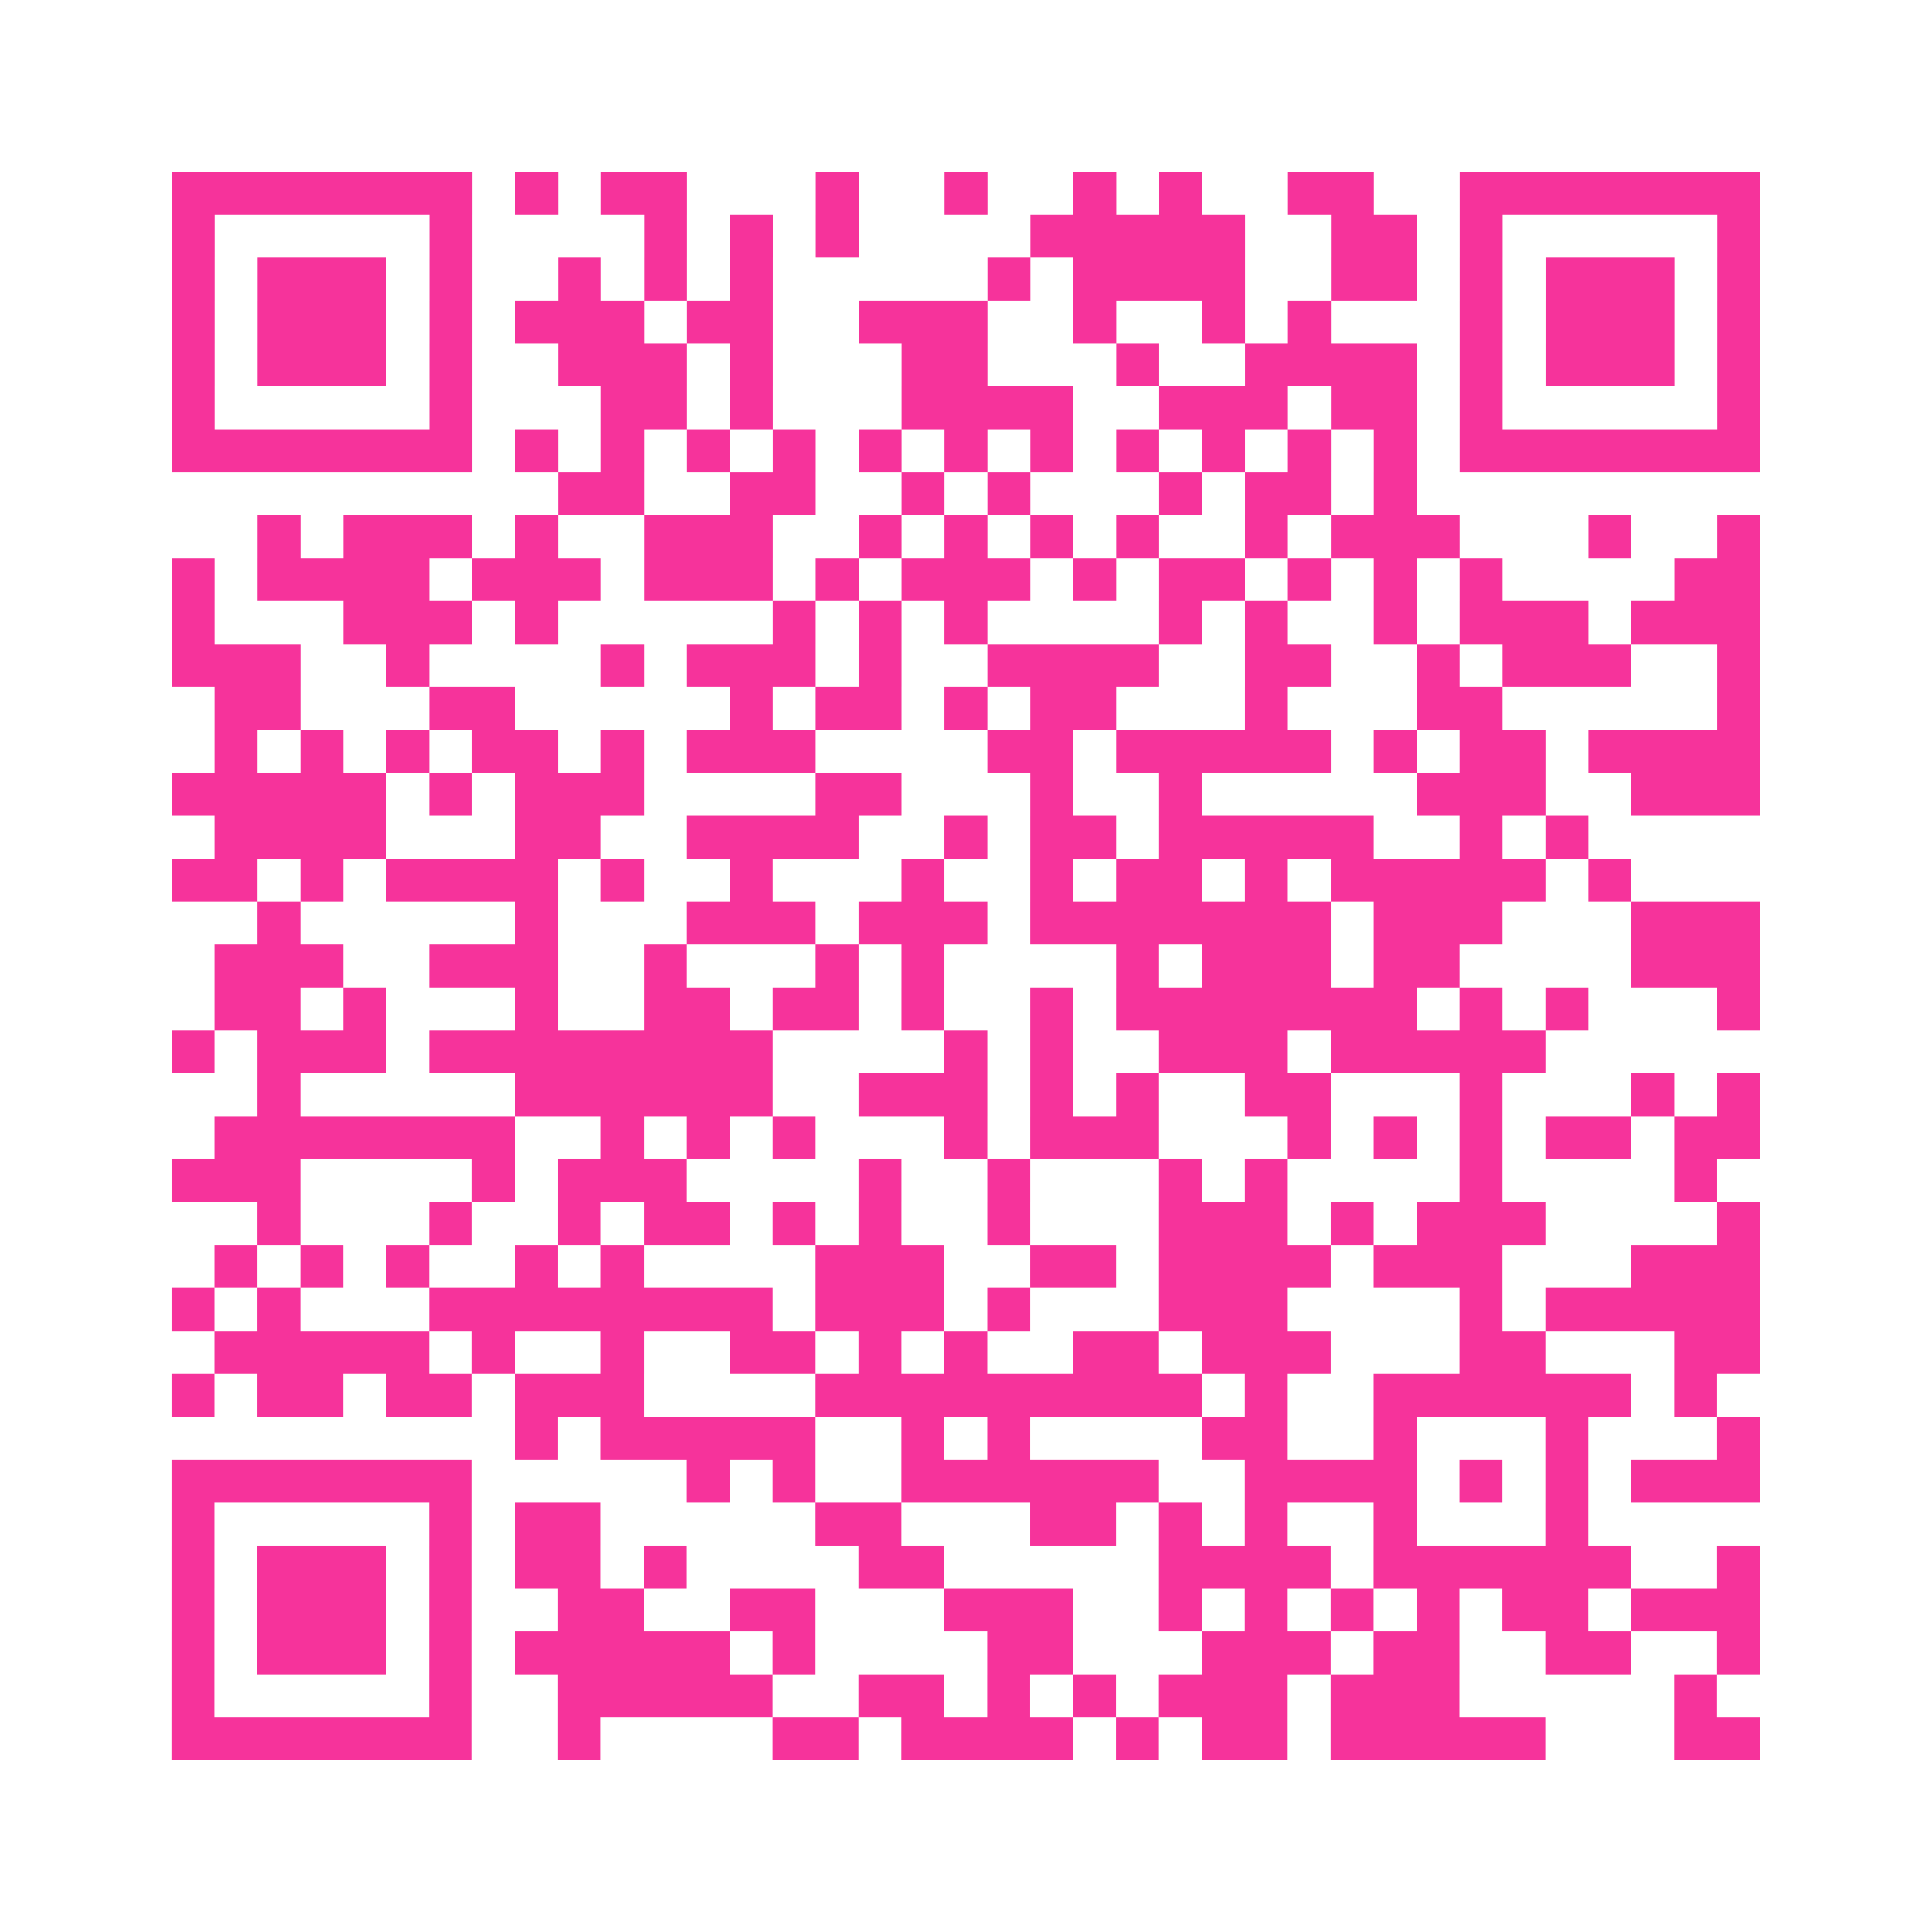 <?xml version="1.0" encoding="UTF-8"?>
<svg xmlns="http://www.w3.org/2000/svg" viewBox="0 0 45 45" class="pyqrcode"><path fill="transparent" d="M0 0h45v45h-45z"/><path stroke="#f6339b" class="pyqrline" d="M4 4.5h7m1 0h1m1 0h2m3 0h1m2 0h1m2 0h1m1 0h1m2 0h2m2 0h7m-37 1h1m5 0h1m4 0h1m1 0h1m1 0h1m4 0h5m2 0h2m1 0h1m5 0h1m-37 1h1m1 0h3m1 0h1m2 0h1m1 0h1m1 0h1m5 0h1m1 0h4m2 0h2m1 0h1m1 0h3m1 0h1m-37 1h1m1 0h3m1 0h1m1 0h3m1 0h2m2 0h3m2 0h1m2 0h1m1 0h1m3 0h1m1 0h3m1 0h1m-37 1h1m1 0h3m1 0h1m2 0h3m1 0h1m3 0h2m3 0h1m2 0h4m1 0h1m1 0h3m1 0h1m-37 1h1m5 0h1m3 0h2m1 0h1m3 0h4m2 0h3m1 0h2m1 0h1m5 0h1m-37 1h7m1 0h1m1 0h1m1 0h1m1 0h1m1 0h1m1 0h1m1 0h1m1 0h1m1 0h1m1 0h1m1 0h1m1 0h7m-28 1h2m2 0h2m2 0h1m1 0h1m3 0h1m1 0h2m1 0h1m-27 1h1m1 0h3m1 0h1m2 0h3m2 0h1m1 0h1m1 0h1m1 0h1m2 0h1m1 0h3m3 0h1m2 0h1m-37 1h1m1 0h4m1 0h3m1 0h3m1 0h1m1 0h3m1 0h1m1 0h2m1 0h1m1 0h1m1 0h1m4 0h2m-37 1h1m3 0h3m1 0h1m5 0h1m1 0h1m1 0h1m4 0h1m1 0h1m2 0h1m1 0h3m1 0h3m-37 1h3m2 0h1m4 0h1m1 0h3m1 0h1m2 0h4m2 0h2m2 0h1m1 0h3m2 0h1m-36 1h2m3 0h2m5 0h1m1 0h2m1 0h1m1 0h2m3 0h1m3 0h2m5 0h1m-36 1h1m1 0h1m1 0h1m1 0h2m1 0h1m1 0h3m4 0h2m1 0h5m1 0h1m1 0h2m1 0h4m-37 1h5m1 0h1m1 0h3m4 0h2m3 0h1m2 0h1m5 0h3m2 0h3m-36 1h4m3 0h2m2 0h4m2 0h1m1 0h2m1 0h5m2 0h1m1 0h1m-33 1h2m1 0h1m1 0h4m1 0h1m2 0h1m3 0h1m2 0h1m1 0h2m1 0h1m1 0h5m1 0h1m-32 1h1m5 0h1m3 0h3m1 0h3m1 0h7m1 0h3m3 0h3m-36 1h3m2 0h3m2 0h1m3 0h1m1 0h1m4 0h1m1 0h3m1 0h2m4 0h3m-36 1h2m1 0h1m3 0h1m2 0h2m1 0h2m1 0h1m2 0h1m1 0h7m1 0h1m1 0h1m3 0h1m-37 1h1m1 0h3m1 0h8m4 0h1m1 0h1m2 0h3m1 0h5m-30 1h1m5 0h6m2 0h3m1 0h1m1 0h1m2 0h2m3 0h1m3 0h1m1 0h1m-36 1h7m2 0h1m1 0h1m1 0h1m3 0h1m1 0h3m3 0h1m1 0h1m1 0h1m1 0h2m1 0h2m-37 1h3m4 0h1m1 0h3m4 0h1m2 0h1m3 0h1m1 0h1m4 0h1m4 0h1m-34 1h1m3 0h1m2 0h1m1 0h2m1 0h1m1 0h1m2 0h1m3 0h3m1 0h1m1 0h3m4 0h1m-36 1h1m1 0h1m1 0h1m2 0h1m1 0h1m4 0h3m2 0h2m1 0h4m1 0h3m3 0h3m-37 1h1m1 0h1m3 0h8m1 0h3m1 0h1m3 0h3m4 0h1m1 0h5m-36 1h5m1 0h1m2 0h1m2 0h2m1 0h1m1 0h1m2 0h2m1 0h3m3 0h2m3 0h2m-37 1h1m1 0h2m1 0h2m1 0h3m4 0h9m1 0h1m2 0h6m1 0h1m-28 1h1m1 0h5m2 0h1m1 0h1m4 0h2m2 0h1m3 0h1m3 0h1m-37 1h7m5 0h1m1 0h1m2 0h6m2 0h4m1 0h1m1 0h1m1 0h3m-37 1h1m5 0h1m1 0h2m5 0h2m3 0h2m1 0h1m1 0h1m2 0h1m3 0h1m-33 1h1m1 0h3m1 0h1m1 0h2m1 0h1m4 0h2m5 0h4m1 0h6m2 0h1m-37 1h1m1 0h3m1 0h1m2 0h2m2 0h2m3 0h3m2 0h1m1 0h1m1 0h1m1 0h1m1 0h2m1 0h3m-37 1h1m1 0h3m1 0h1m1 0h5m1 0h1m4 0h2m3 0h3m1 0h2m2 0h2m2 0h1m-37 1h1m5 0h1m2 0h5m2 0h2m1 0h1m1 0h1m1 0h3m1 0h3m5 0h1m-36 1h7m2 0h1m4 0h2m1 0h4m1 0h1m1 0h2m1 0h5m3 0h2"/></svg>
